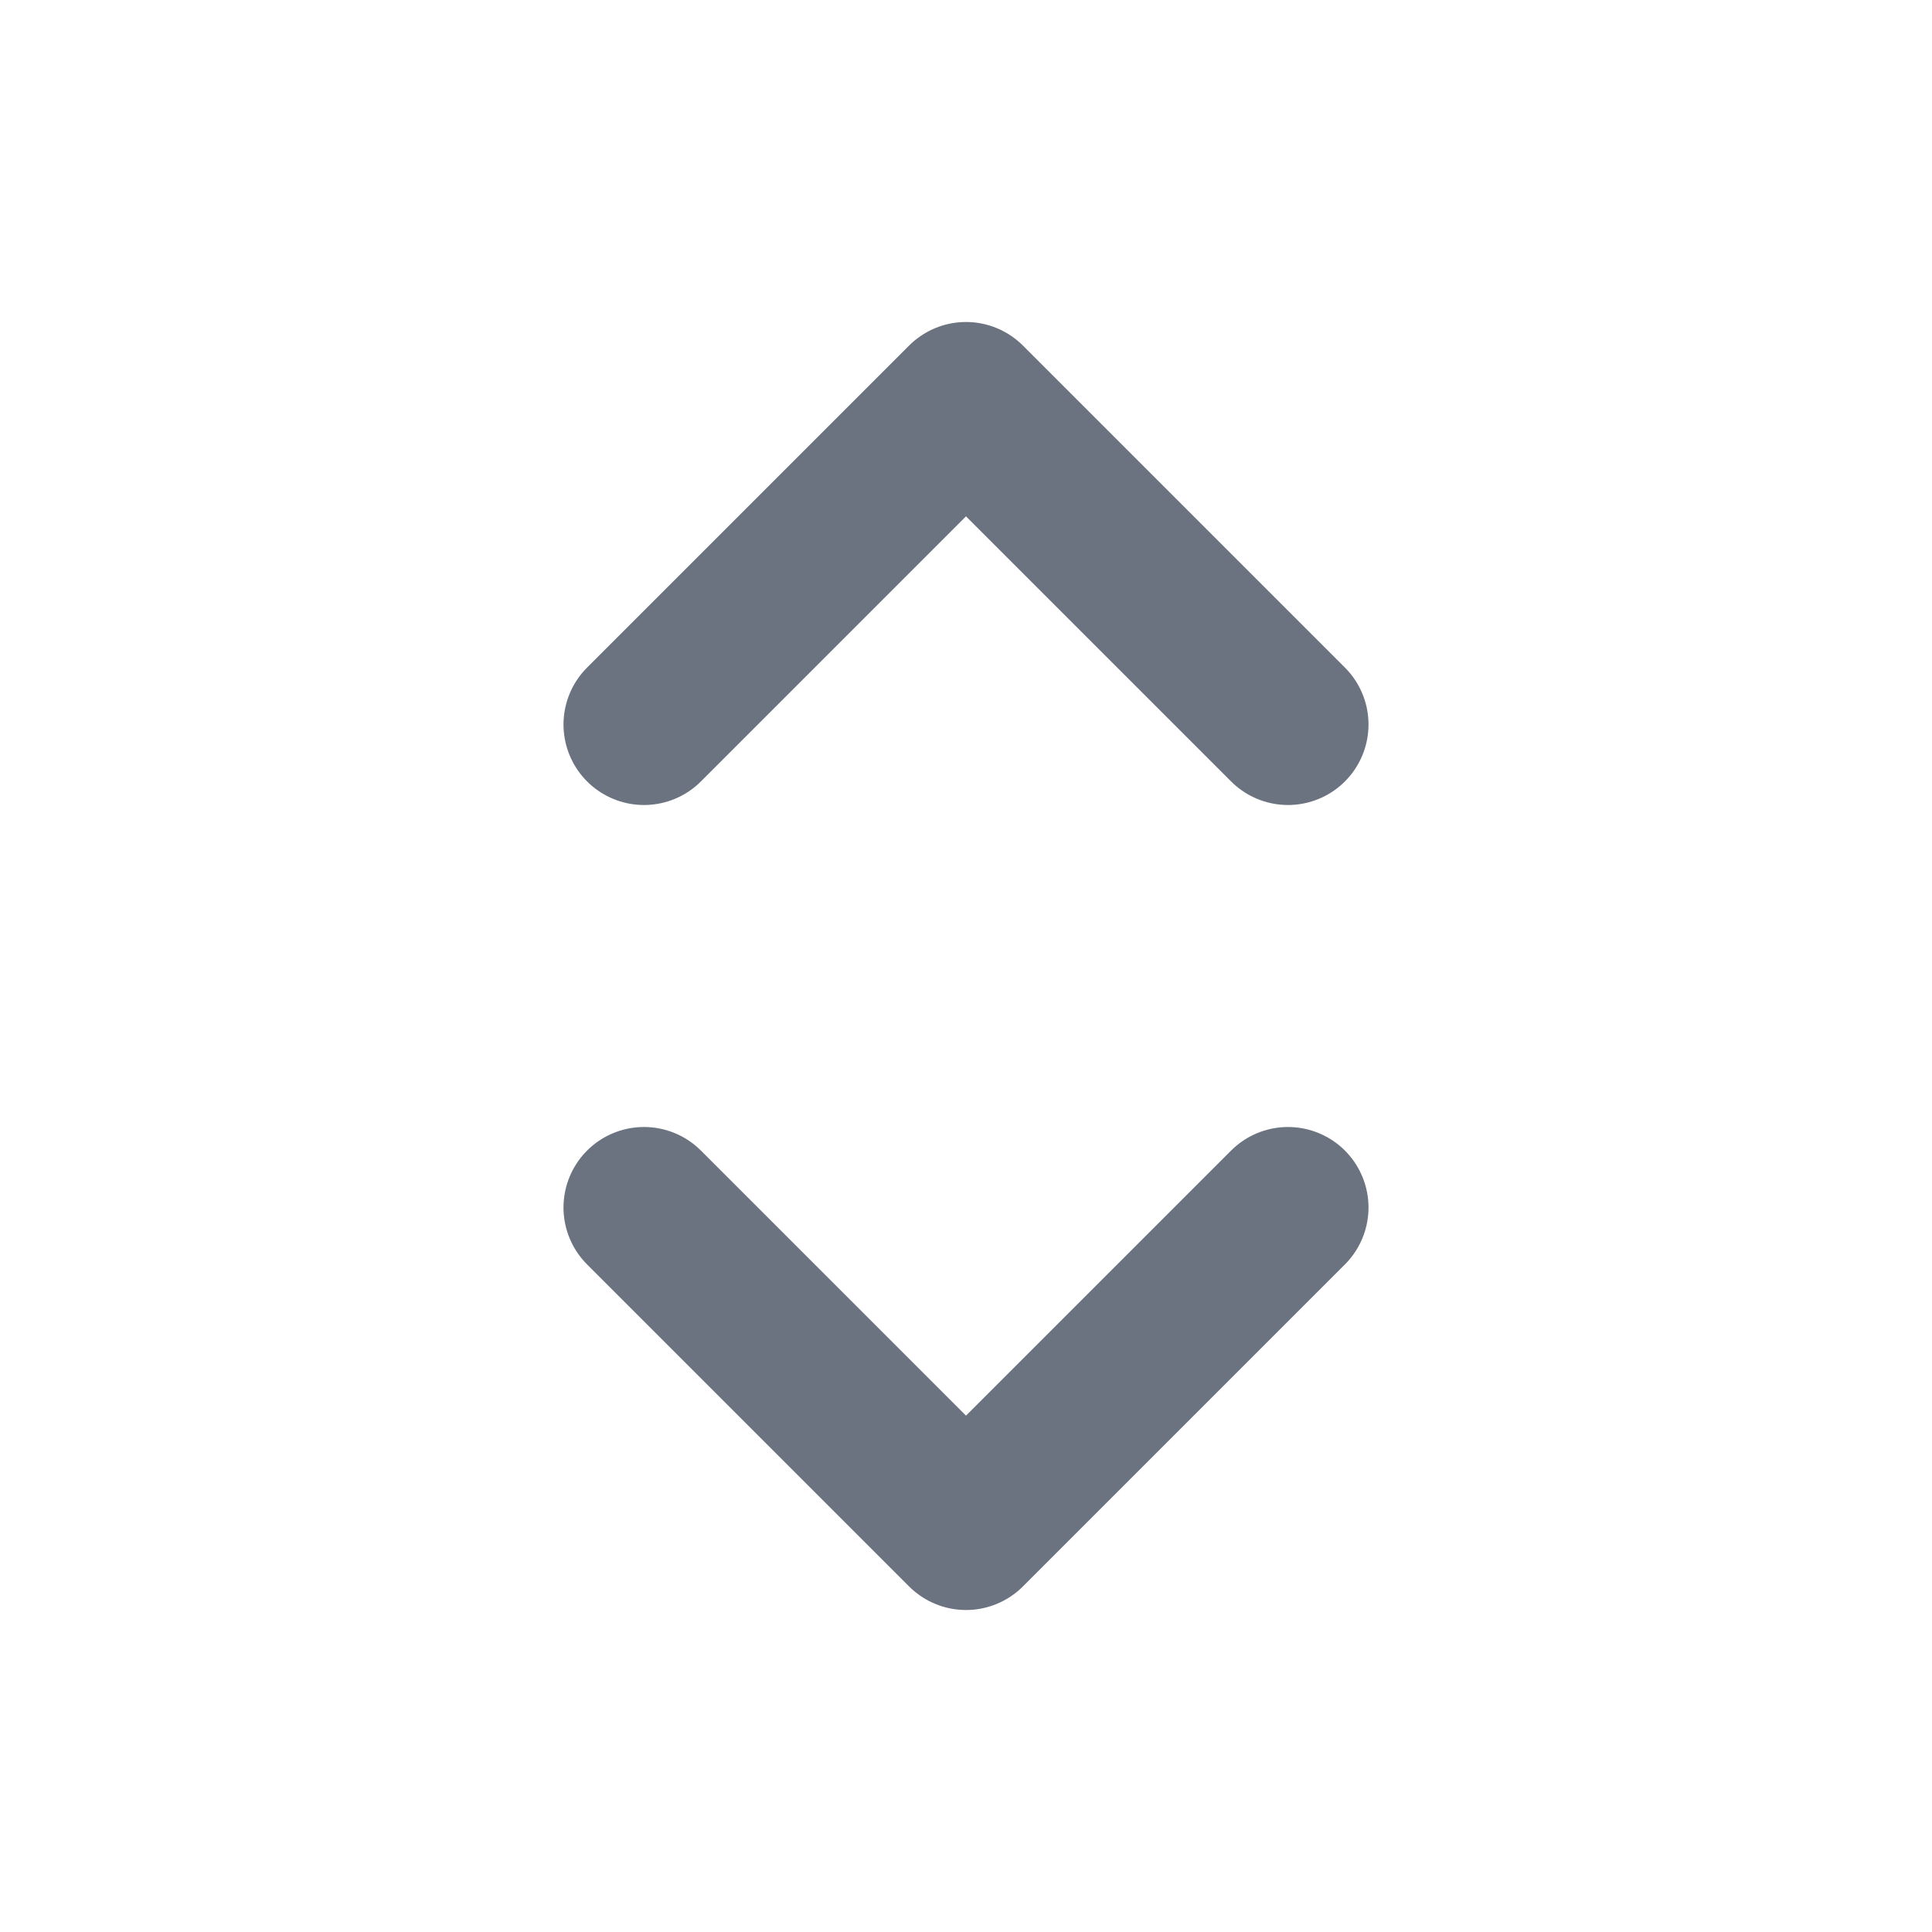 <svg width="24" height="24" viewBox="0 0 24 24" fill="none" xmlns="http://www.w3.org/2000/svg">
<path d="M8 9L12 5L16 9M16 15L12 19L8 15" stroke="#6B7280" stroke-width="2" stroke-linecap="round" stroke-linejoin="round"/>
</svg>
